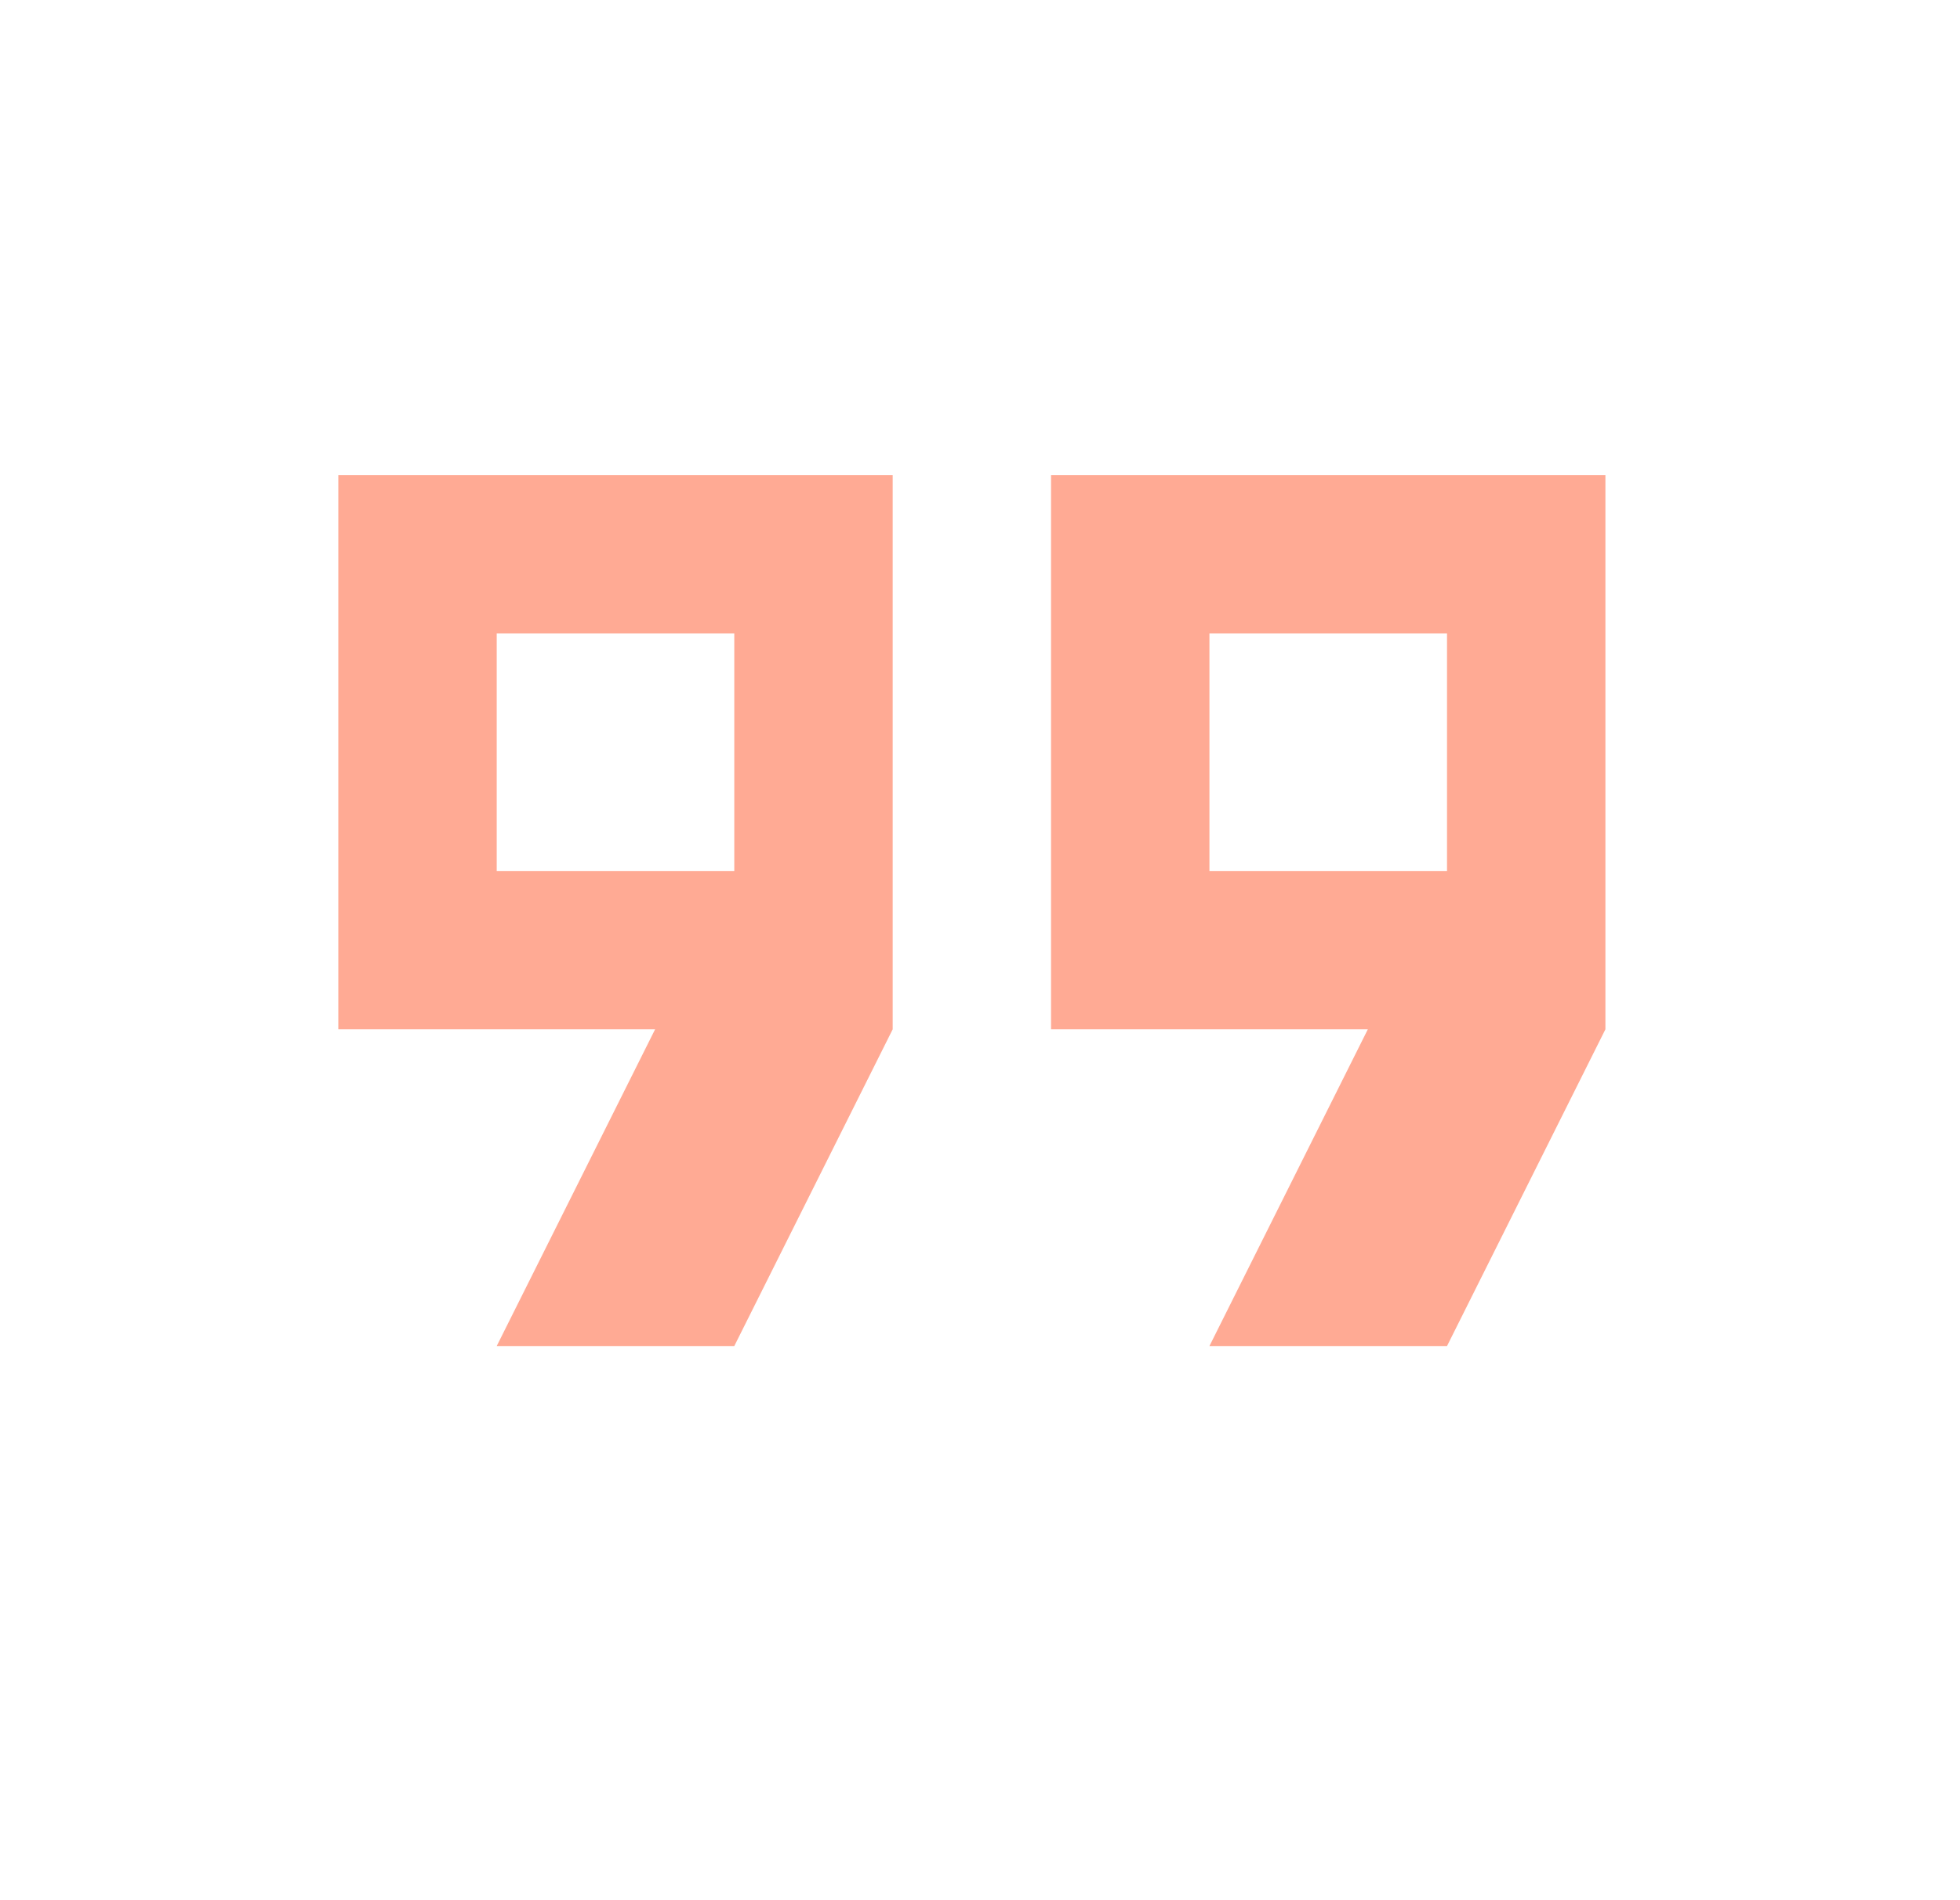 <svg width="33" height="32" viewBox="0 0 33 32" fill="none" xmlns="http://www.w3.org/2000/svg">
    <mask id="mask0_1147_7324" style="mask-type:alpha" maskUnits="userSpaceOnUse" x="0" y="0" width="33" height="33">
        <rect x="0.363" y="0.001" width="32" height="32" fill="#D9D9D9"/>
    </mask>
    <g mask="url(#mask0_1147_7324)">
        <path d="M20.363 14.668H24.363V10.668H20.363V14.668ZM8.363 14.668H12.363V10.668H8.363V14.668ZM20.363 22.668L23.03 17.334H17.696V8.001H27.03V17.334L24.363 22.668H20.363ZM8.363 22.668L11.03 17.334H5.696V8.001H15.03V17.334L12.363 22.668H8.363Z" fill="#FFAA94"/>
    </g>
</svg>

